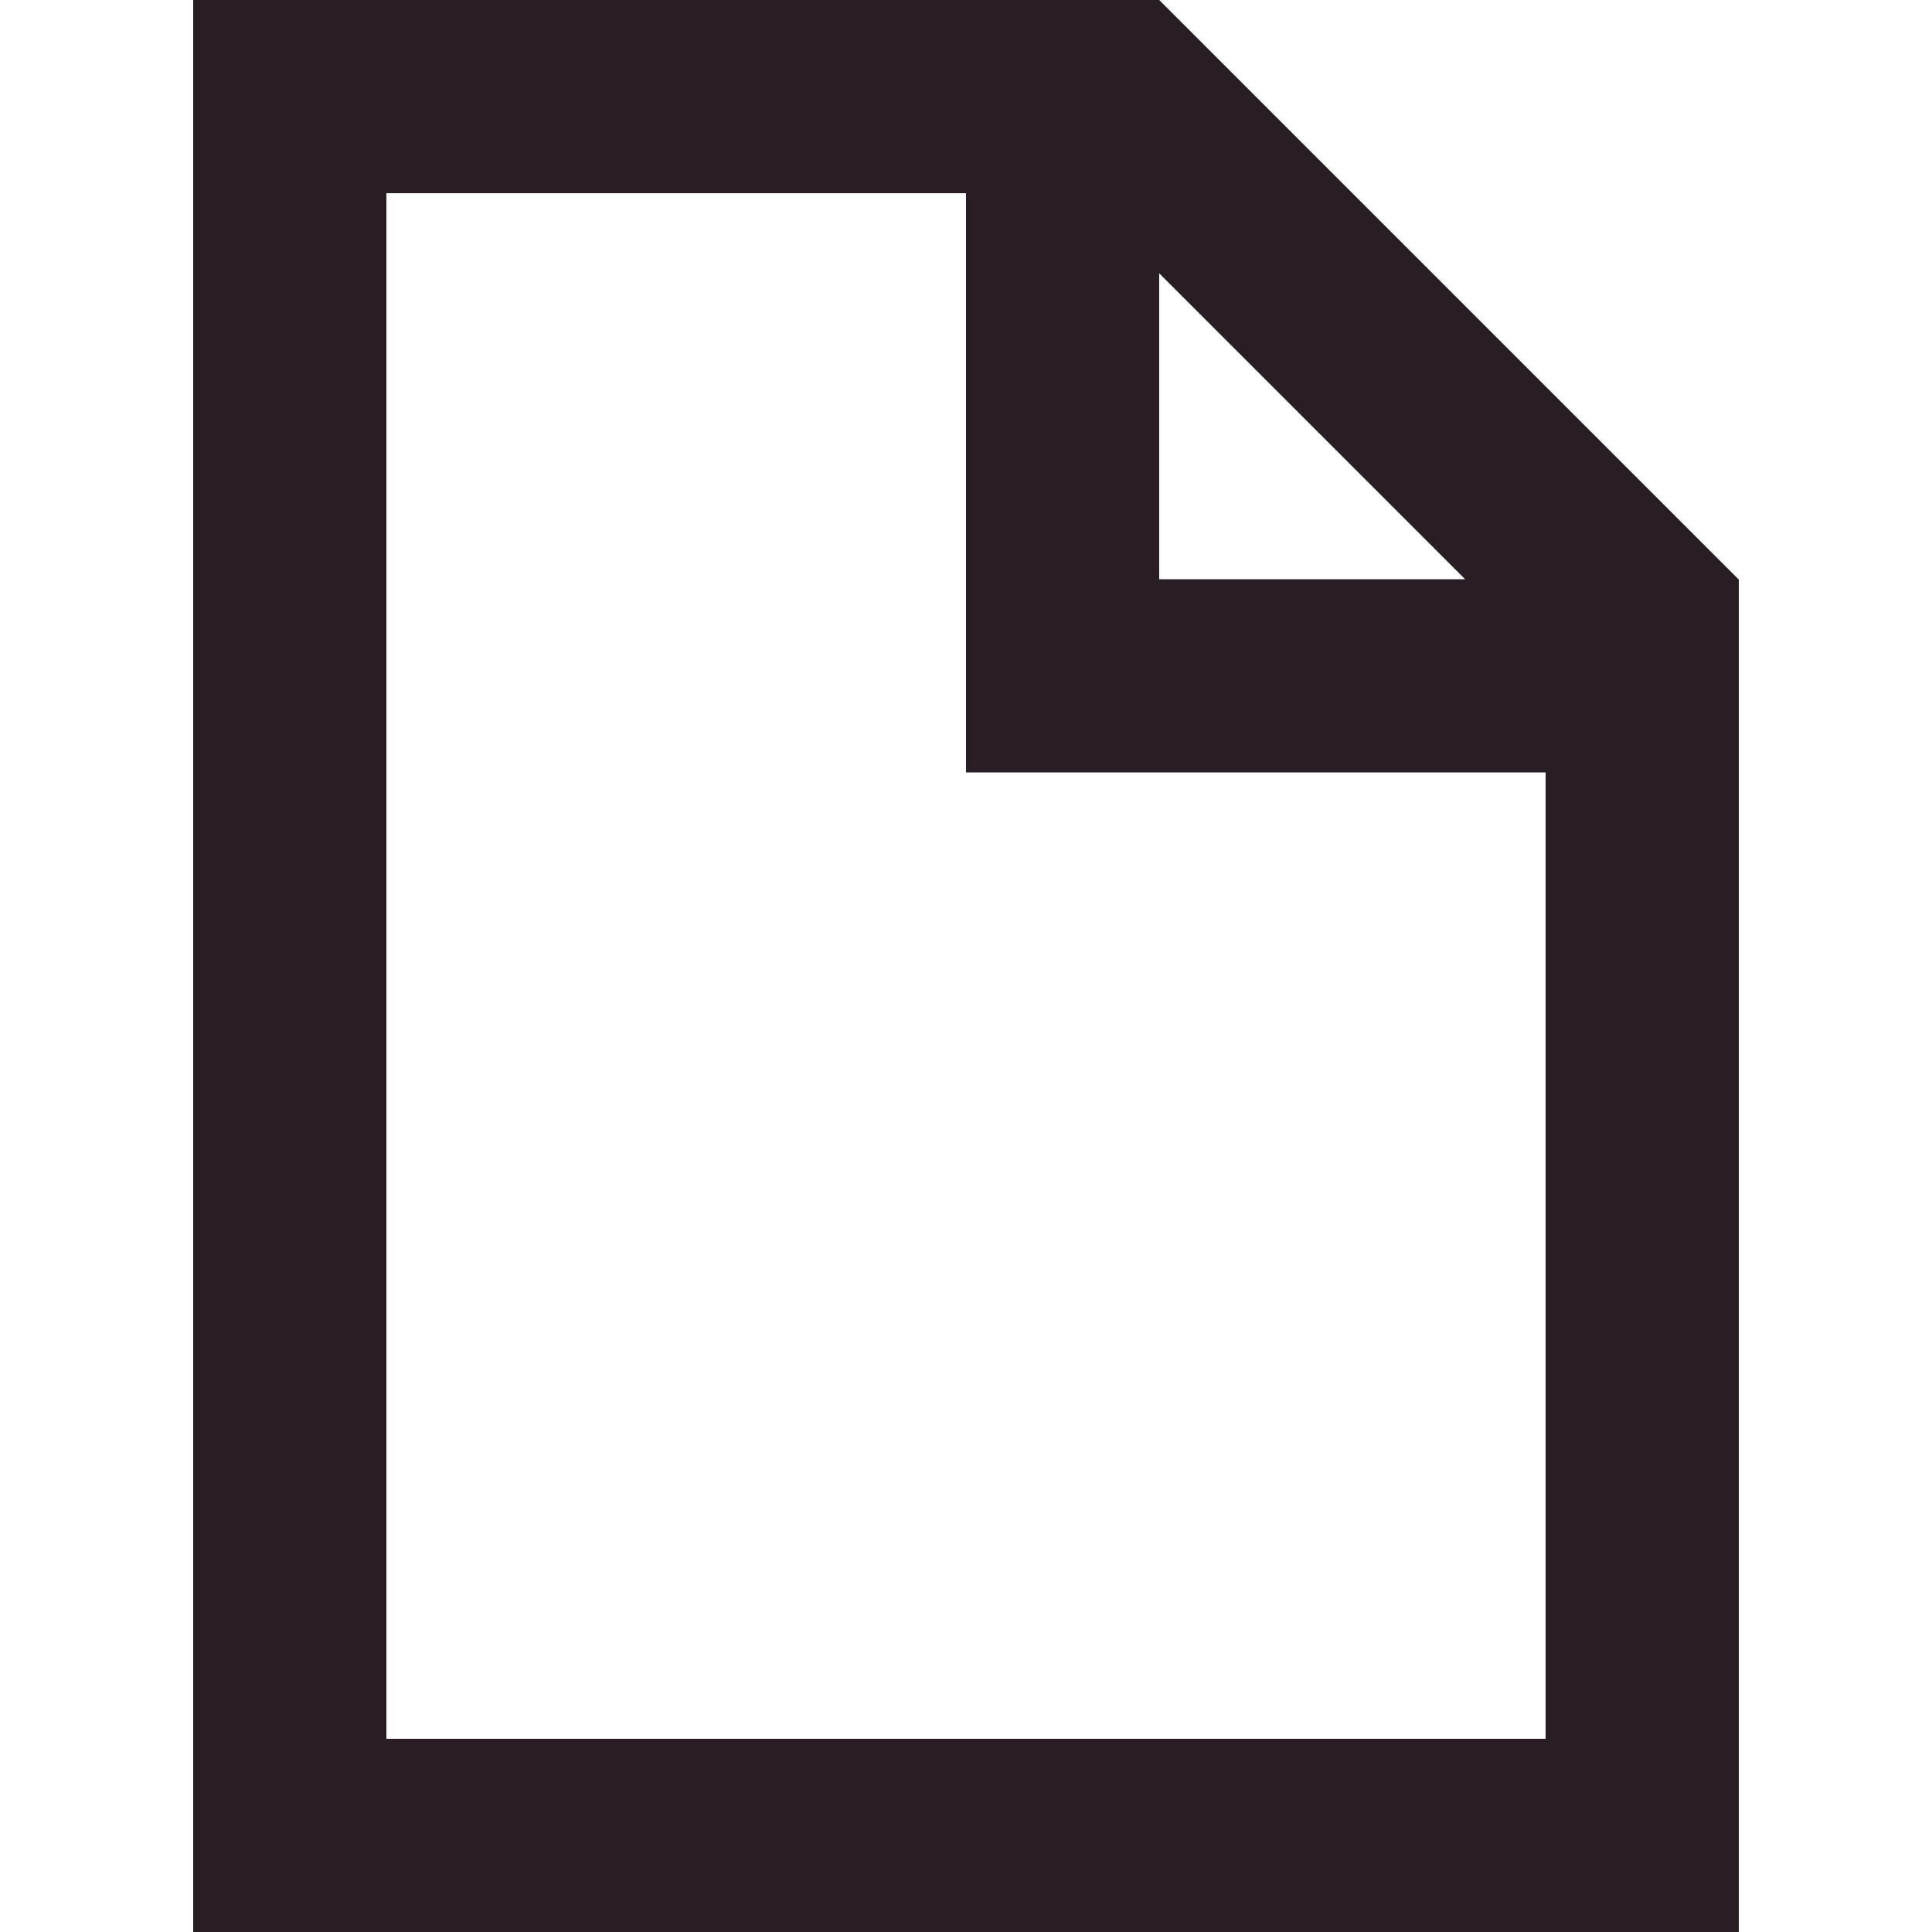 <?xml version="1.0" encoding="UTF-8"?>
<svg  viewBox="0 0 20 20" version="1.1" xmlns="http://www.w3.org/2000/svg" xmlns:xlink="http://www.w3.org/1999/xlink">
    <title>icon/document</title>
    <g class="" id="icon/document" stroke="none" stroke-width="1" fill="none" fill-rule="evenodd">
        <path d="M12,0 L18,6 L18,20 L2,20 L2,0 L12,0 Z M10,2 L4,2 L4,18 L16,18 L16,7.996 L10,7.996 L10,2 Z M15.167,5.996 L12,2.829 L12,5.996 L15.167,5.996 Z" class="" id="Combined-Shape" fill="#281E23"></path>
    </g>
</svg>